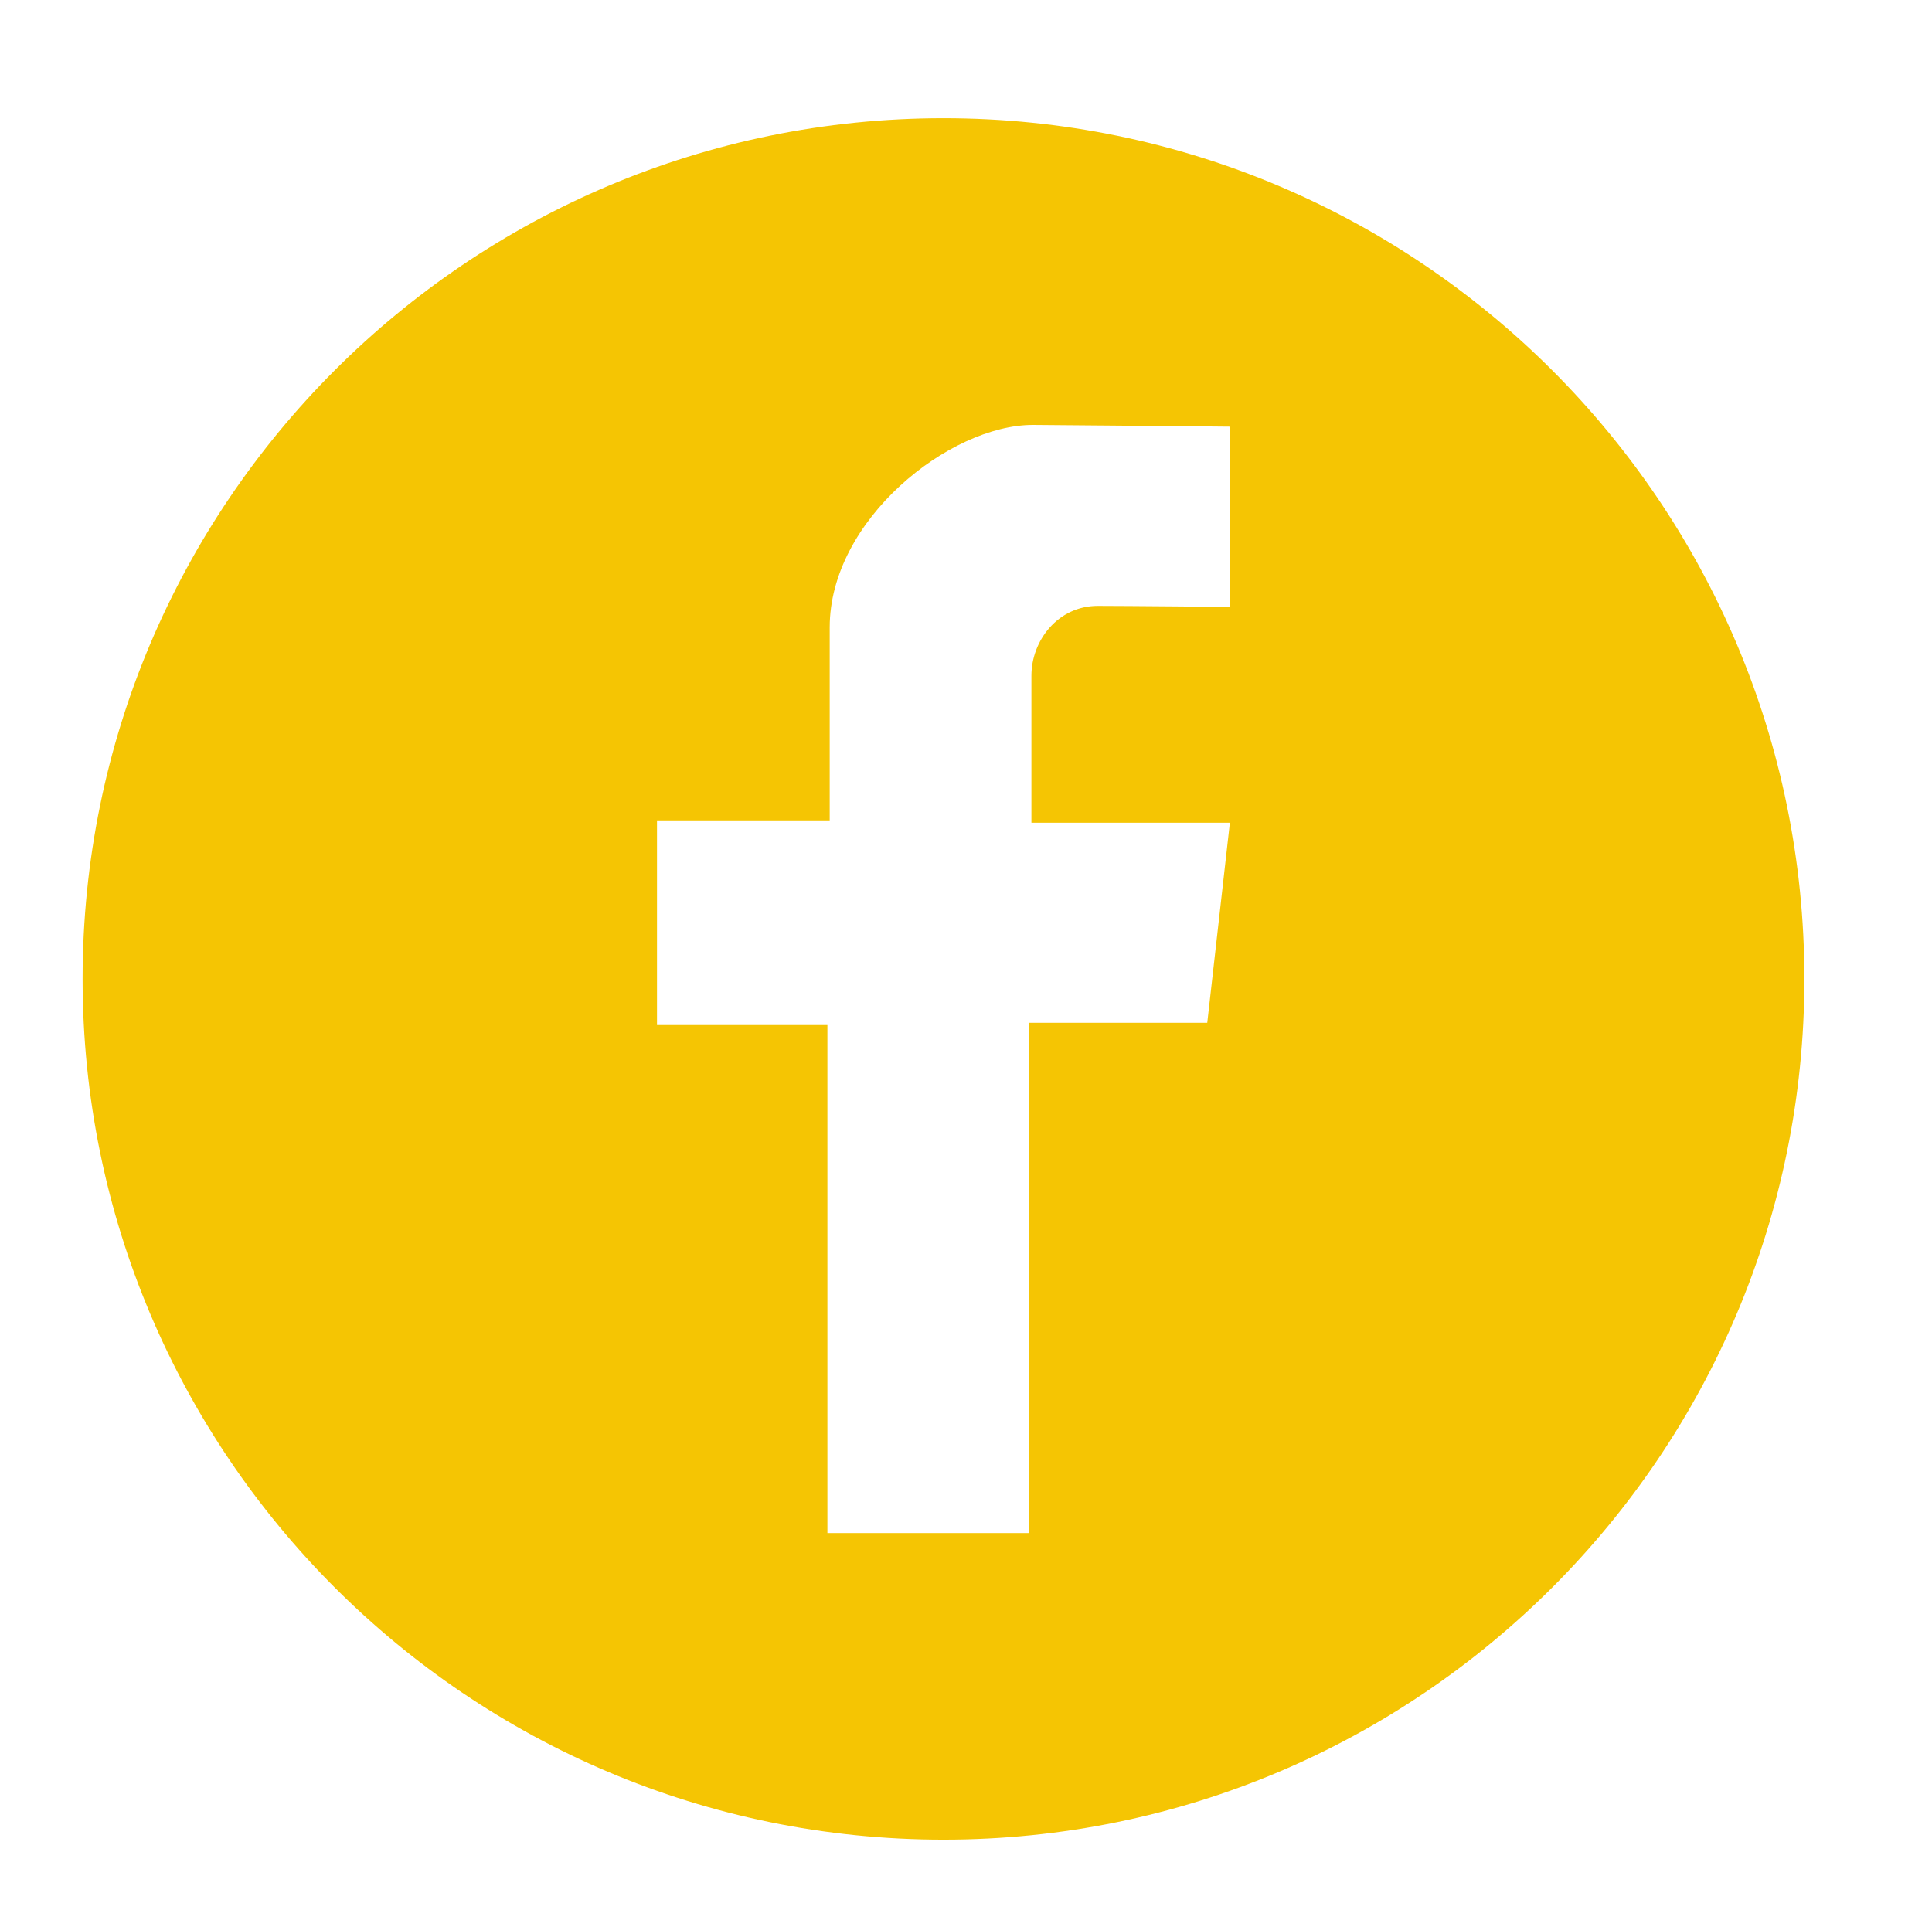 <?xml version="1.0" encoding="iso-8859-1"?>
<!-- Generator: Adobe Illustrator 16.0.0, SVG Export Plug-In . SVG Version: 6.00 Build 0)  -->
<!DOCTYPE svg PUBLIC "-//W3C//DTD SVG 1.1//EN" "http://www.w3.org/Graphics/SVG/1.1/DTD/svg11.dtd">
<svg version="1.1" id="&#x5716;&#x5C64;_1" xmlns="http://www.w3.org/2000/svg" xmlns:xlink="http://www.w3.org/1999/xlink" x="0px"
	 y="0px" width="34.5px" height="34.167px" viewBox="0 0 34.5 34.167" style="enable-background:new 0 0 34.5 34.167;"
	 xml:space="preserve">
<g>
	<path style="fill:#F5C503;" d="M16.848,2.112c-8.491,0-15.373,6.882-15.373,15.373c0,8.489,6.882,15.373,15.373,15.373
		c8.49,0,15.373-6.884,15.373-15.373C32.221,8.995,25.338,2.112,16.848,2.112z M21.963,10.84c0,0-1.884-0.018-2.359-0.018
		c-0.711,0-1.186,0.617-1.186,1.248c0,0.428,0,2.625,0,2.625h3.544l-0.404,3.573h-3.183v9.114h-3.6v-9.073h-3.043v-3.656h3.084
		c0,0,0-1.285,0-3.448c0-1.92,2.14-3.615,3.629-3.615c0.224,0,3.517,0.031,3.517,0.031V10.84z"/>
</g>
</svg>

